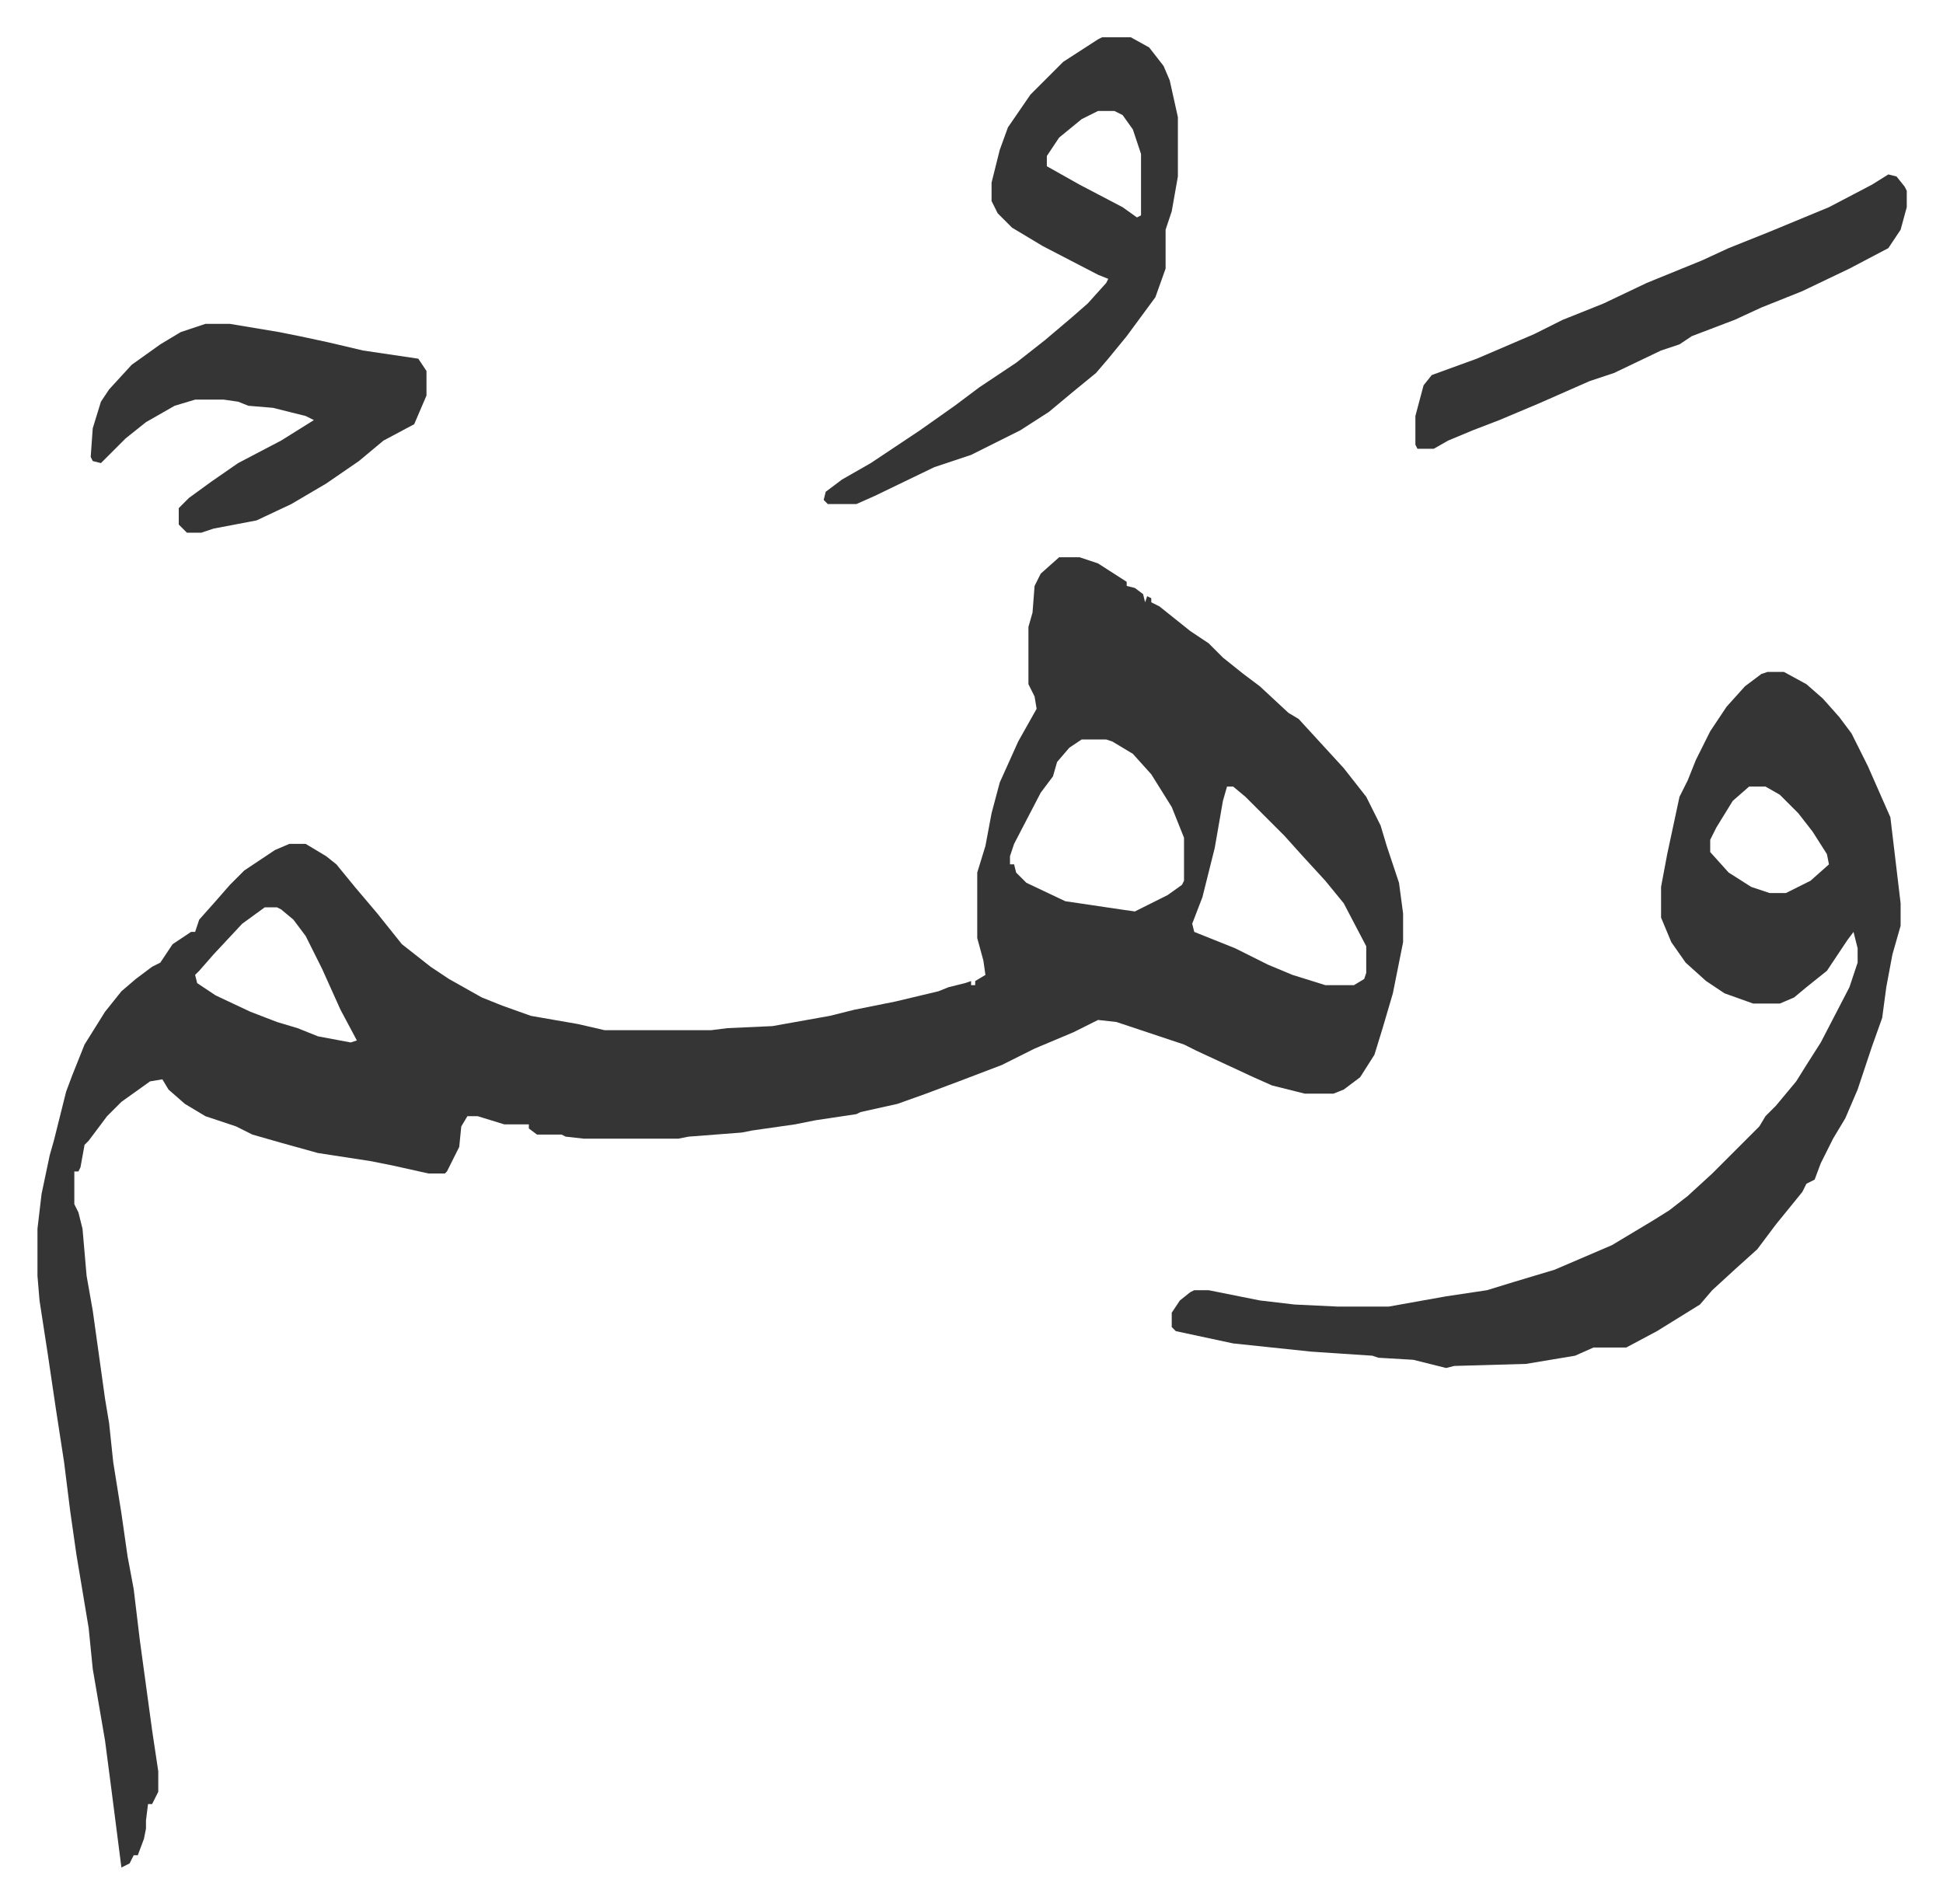 <svg xmlns="http://www.w3.org/2000/svg" viewBox="-18.3 416.8 949 930">
    <path fill="#353535" id="rule_normal" d="M499 689h10l9 3 14 9v2l4 1 4 3 1 4 1-3 2 1v2l4 2 15 12 9 6 7 7 10 8 8 6 14 13 5 3 11 12 11 12 11 14 7 14 3 10 3 9 3 9 2 15v14l-5 25-5 17-4 13-7 11-8 6-5 2h-14l-16-4-9-4-28-13-6-3-33-11-9-1-12 6-19 8-16 8-21 8-8 3-8 3-14 5-18 4-2 1-20 3-10 2-21 3-5 1-26 2-5 1h-46l-9-1-2-1h-12l-4-3v-2h-12l-13-4h-5l-3 5-1 10-6 12-1 1h-8l-18-4-10-2-26-4-18-5-14-4-8-4-15-5-10-6-8-7-3-5-6 1-14 10-7 7-9 12-2 2-2 11-1 2h-2v16l2 4 2 8 2 23 3 17 6 43 2 12 2 19 4 25 3 21 3 16 3 25 6 44 3 20v10l-3 6h-2l-1 8v4l-1 5-3 8h-2l-2 4-4 2-5-39-3-23-6-35-2-20-4-24-2-12-3-21-3-24-4-26-4-27-4-26-1-12v-23l2-17 4-19 2-7 6-24 3-8 6-15 10-16 8-10 7-6 8-6 4-2 6-9 9-6h2l2-6 8-9 7-8 7-7 15-10 7-3h8l10 6 5 4 9 11 11 13 8 10 4 5 14 11 9 6 16 9 10 4 14 5 23 4 13 3h52l8-1 22-1 28-5 12-3 20-4 21-5 5-2 8-2 3-1v2h2v-2l5-3-1-7-3-11v-32l4-13 3-16 4-15 9-20 9-16-1-6-3-6v-28l2-7 1-13 3-6zm11 89-6 4-6 7-2 7-6 8-13 25-2 6v4h2l1 4 5 5 19 9 27 4 7 1 16-8 7-5 1-2v-21l-6-15-10-16-9-10-10-6-3-1zm71 23-2 7-4 23-6 24-5 13 1 4 20 8 16 8 12 5 16 5h14l5-3 1-3v-13l-11-21-9-11-11-12-9-10-19-19-6-5zm-470 59-11 8-14 15-7 8-2 2 1 4 9 6 17 8 13 5 10 3 10 4 16 3 3-1-8-15-9-20-8-16-6-8-6-5-2-1zm734-115h8l11 6 8 7 8 9 6 8 8 16 11 25 5 42v11l-4 14-3 16-2 15-5 14-7 21-6 14-6 10-6 12-3 8-4 2-2 4-13 16-9 12-10 9-12 11-6 7-21 13-15 8h-16l-9 4-24 4-35 1-4 1-16-4-17-1-3-1-30-2-38-4-28-6-2-2v-7l4-6 5-4 2-1h7l25 5 17 2 21 1h25l28-5 20-3 13-4 20-6 28-12 20-12 8-5 9-7 12-11 23-23 3-5 5-5 10-12 5-8 7-11 14-27 4-12v-7l-2-8-3 4-10 15-10 8-6 5-7 3h-13l-14-5-9-6-10-9-7-10-5-12v-15l3-16 6-28 4-8 4-10 7-14 8-12 9-10 8-6zm-9 56-8 7-8 13-3 6v6l9 10 11 7 9 3h8l12-6 9-8-1-5-7-11-7-9-9-9-7-4zM520 435h14l9 5 7 9 3 7 4 18v29l-3 17-3 9v19l-5 14-14 19-9 11-6 7-11 9-12 10-14 9-16 8-8 4-18 6-29 14-9 4h-14l-2-2 1-4 8-6 14-8 24-16 17-12 12-9 18-12 14-11 13-11 8-7 9-10 1-2-5-2-27-14-15-9-7-7-3-6v-9l4-16 4-11 11-16 16-16 17-11zm-2 36-8 4-11 9-6 9v5l16 9 21 11 7 5 2-1v-30l-4-12-5-7-4-2zM82 575h12l24 4 10 2 14 3 17 4 27 4 4 6v12l-6 14-15 8-12 10-16 11-17 10-17 8-21 4-6 2h-7l-4-4v-8l5-5 11-8 13-9 21-11 16-10-4-2-16-4-12-1-5-2-7-1H77l-10 3-14 8-10 8-12 12-4-1-1-2 1-14 4-13 4-6 11-12 14-10 10-6zm822-73 4 1 4 5 1 2v8l-3 11-6 9-19 10-23 11-20 8-13 6-21 8-6 4-9 3-23 11-12 4-25 11-19 8-13 5-12 5-7 4h-8l-1-2v-14l4-15 4-5 22-8 28-12 14-7 20-8 21-10 27-11 13-6 20-8 29-12 21-11z"/>
</svg>
